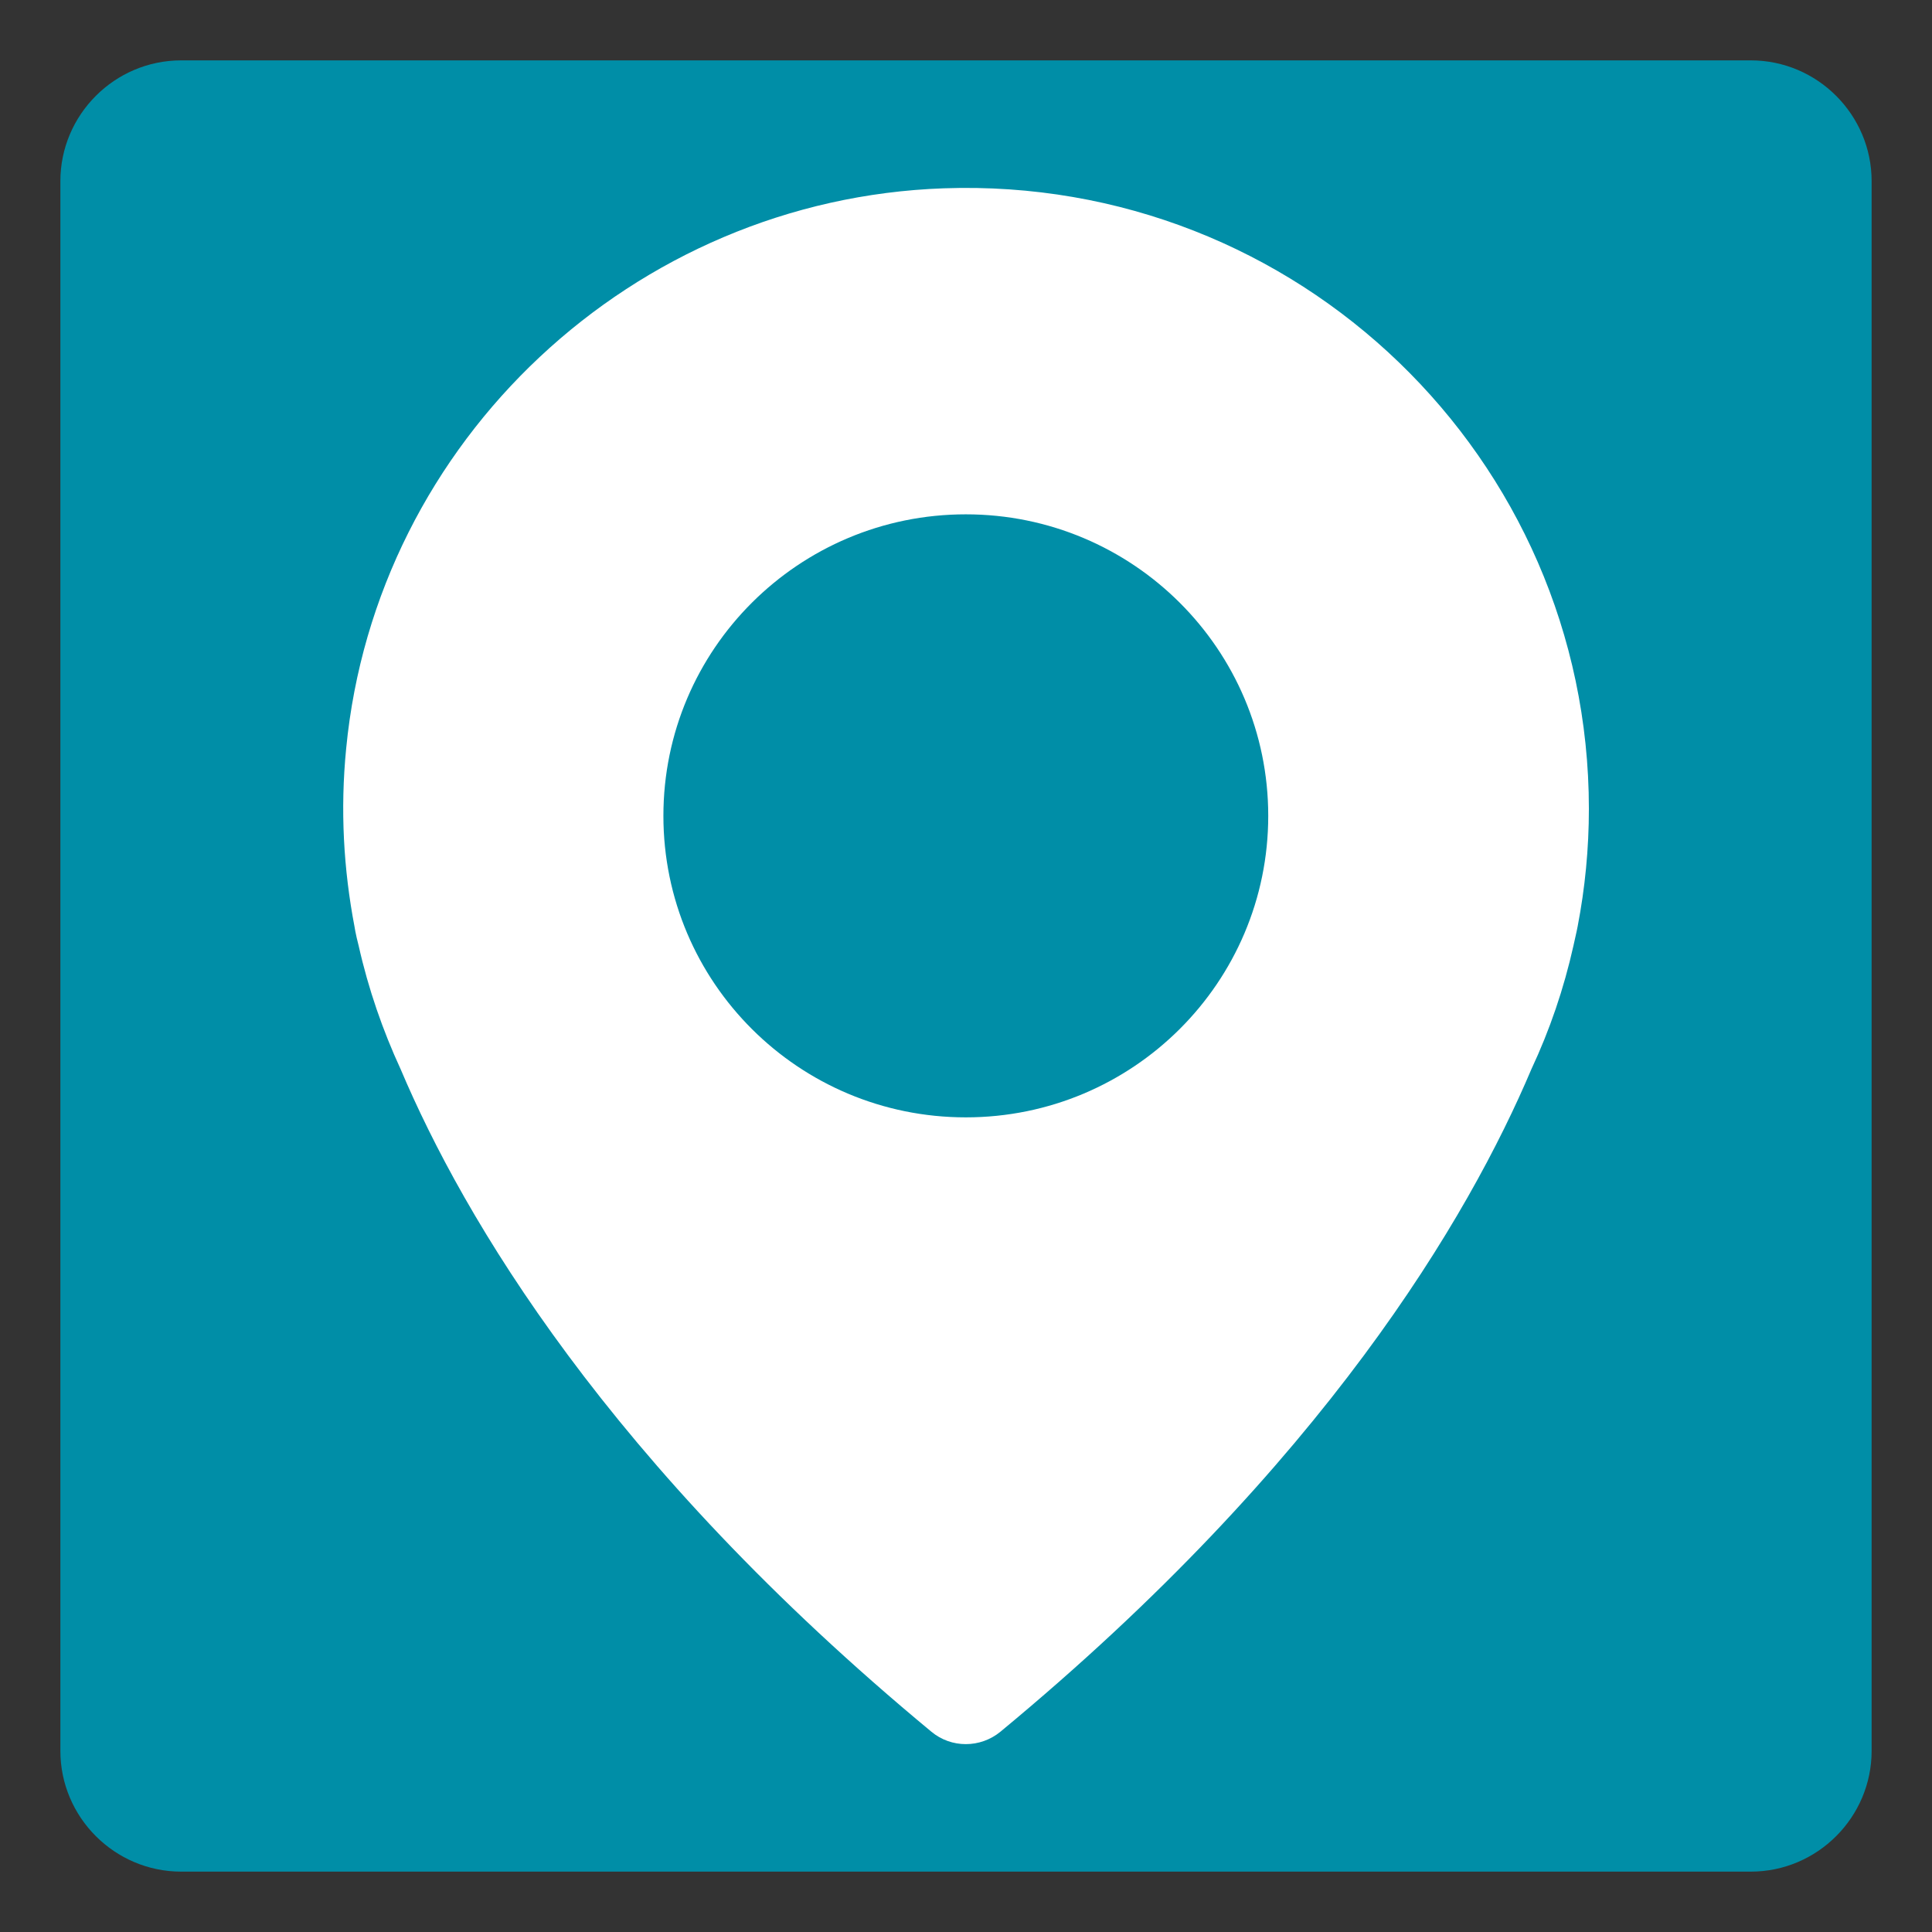 <?xml version="1.0" encoding="utf-8"?>
<!-- Generator: Adobe Illustrator 21.0.1, SVG Export Plug-In . SVG Version: 6.00 Build 0)  -->
<svg version="1.1" id="Layer_1" xmlns="http://www.w3.org/2000/svg" xmlns:xlink="http://www.w3.org/1999/xlink" x="0px" y="0px"
	 viewBox="0 0 32 32" style="enable-background:new 0 0 32 32;" xml:space="preserve">
<rect x="0" y="0" width="32" height="32" fill="#333333" stroke="none"/>
<style type="text/css">
	.st0{fill:#008EA7;}
	.st1{fill:#FFFFFF;}
</style>
<g>
	<g id="Layer_2">
		<g>
			<path class="st0" d="M29,31H3c-1.1,0-2-0.9-2-2V3c0-1.1,0.9-2,2-2h26c1.1,0,2,0.9,2,2v26C31,30.1,30.1,31,29,31z"/>
		</g>
	</g>
	<path class="st1" d="M15.631,3.119c-5.137,0.18-9.404,4.175-9.897,9.275c-0.101,1.02-0.043,2.008,0.138,2.955l0,0
		c0,0,0.015,0.111,0.07,0.322c0.159,0.708,0.397,1.395,0.695,2.041c1.034,2.441,3.425,6.527,8.789,10.97
		c0.329,0.275,0.811,0.275,1.145,0c5.365-4.438,7.756-8.523,8.795-10.976c0.302-0.645,0.535-1.326,0.695-2.041
		c0.048-0.206,0.07-0.322,0.07-0.322l0,0c0.122-0.634,0.186-1.284,0.186-1.95C26.314,7.59,21.494,2.913,15.631,3.119z
		 M15.997,18.507c-2.768,0-5.009-2.235-5.009-4.994s2.243-4.994,5.009-4.994s5.009,2.235,5.009,4.994S18.764,18.507,15.997,18.507z"
		/>
</g>
</svg>
